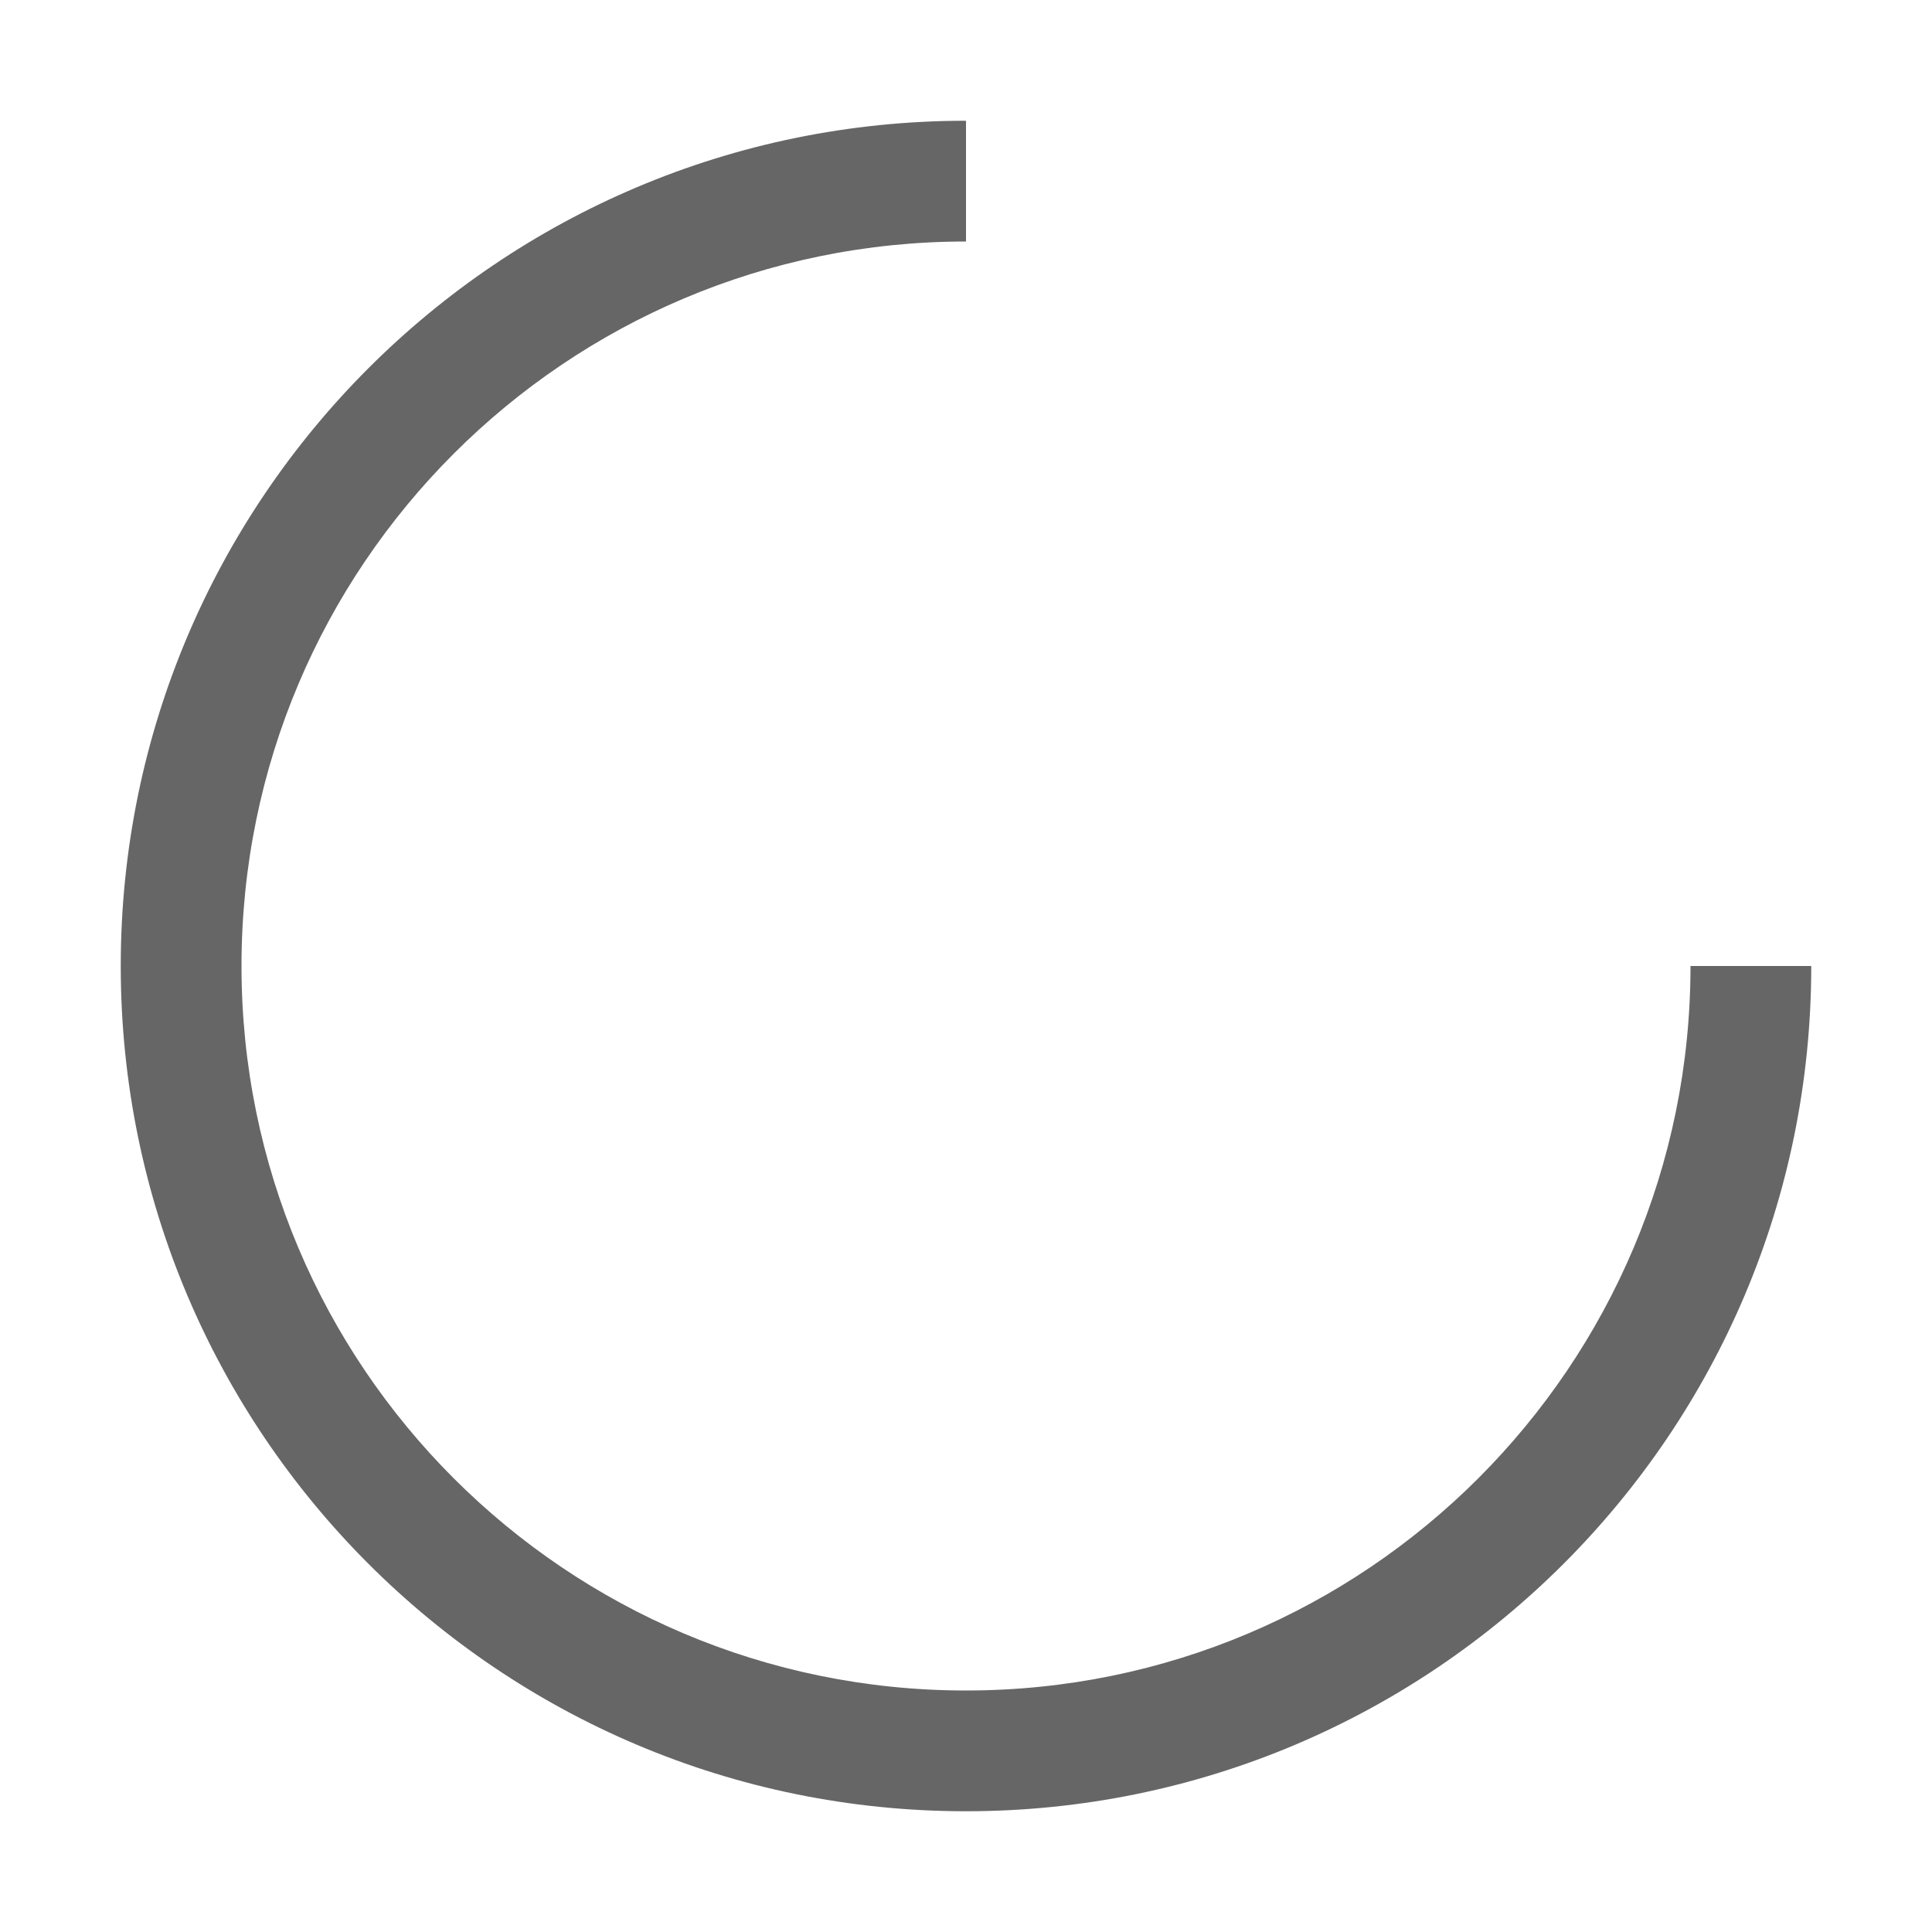 <?xml version="1.0" encoding="UTF-8"?>
<svg width="48px" height="48px" viewBox="0 0 48 48" version="1.1" xmlns="http://www.w3.org/2000/svg" xmlns:xlink="http://www.w3.org/1999/xlink">
    <!-- Generator: Sketch 52.6 (67491) - http://www.bohemiancoding.com/sketch -->
    <title>arc</title>
    <desc>Created with Sketch.</desc>
    <g id="arc" stroke="none" stroke-width="1" fill="none" fill-rule="evenodd">
        <rect id="container" fill="#FFFFFF" opacity="0" x="0" y="0" width="48" height="48"></rect>
        <path d="M24,3 L24,6 C14.059,6 6,14.059 6,24 C6,33.941 14.059,42 24,42 C33.941,42 42,33.941 42,24 L45,24 C45,35.598 35.598,45 24,45 C12.402,45 3,35.598 3,24 C3,12.402 12.402,3 24,3 Z" id="obj" fill-opacity="0.6" fill="#000000"></path>
    </g>
</svg>
